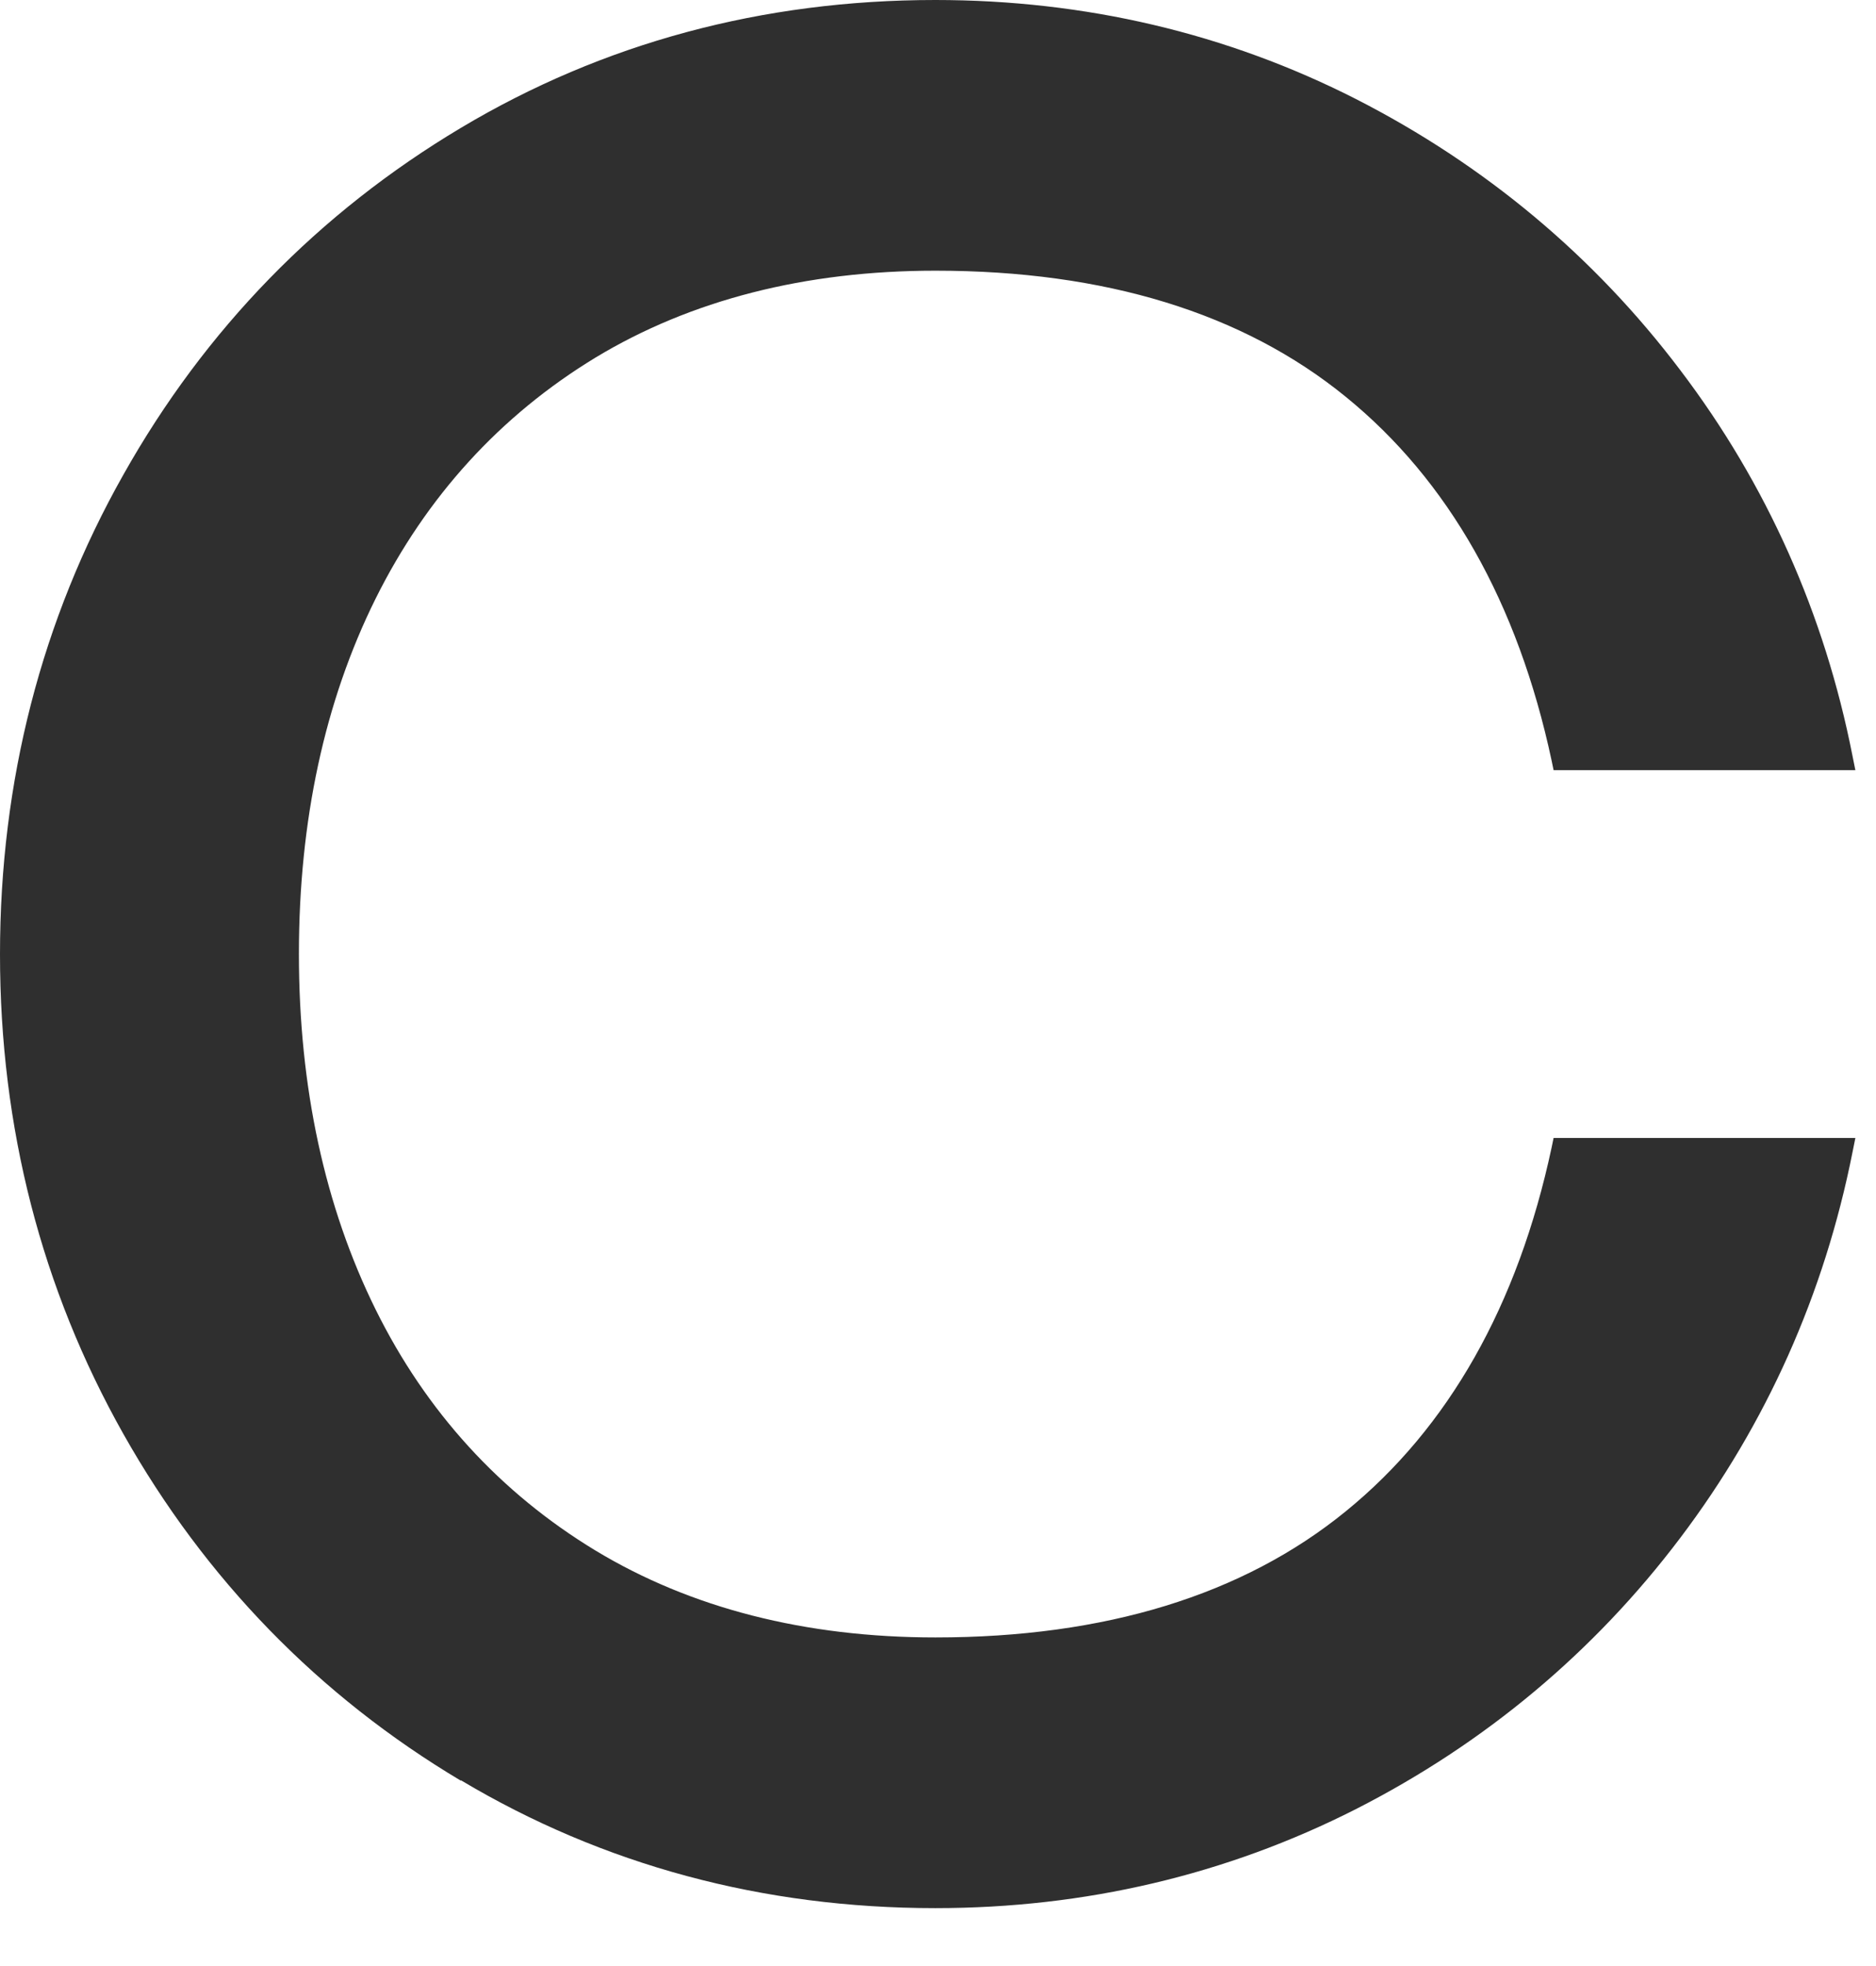 <?xml version="1.0" encoding="utf-8"?>
<svg xmlns="http://www.w3.org/2000/svg" fill="none" height="100%" overflow="visible" preserveAspectRatio="none" style="display: block;" viewBox="0 0 21 22" width="100%">
<path d="M5.159 19.921C6.75 20.87 8.537 21.352 10.47 21.352C12.147 21.352 13.73 20.979 15.178 20.244C16.623 19.508 17.844 18.487 18.809 17.209C19.774 15.932 20.422 14.48 20.737 12.893L20.769 12.734H17.391L17.369 12.84C16.991 14.607 16.215 15.977 15.063 16.913C13.912 17.85 12.368 18.323 10.472 18.323C9.014 18.323 7.732 17.995 6.665 17.35C5.599 16.704 4.77 15.797 4.204 14.652C3.637 13.504 3.346 12.168 3.346 10.676C3.346 9.184 3.634 7.848 4.204 6.7C4.772 5.558 5.599 4.65 6.665 4.002C7.732 3.357 9.014 3.029 10.472 3.029C12.368 3.029 13.912 3.502 15.063 4.439C16.215 5.375 16.991 6.745 17.369 8.512L17.391 8.618H20.769L20.737 8.459C20.425 6.872 19.777 5.417 18.809 4.142C17.844 2.865 16.62 1.844 15.178 1.108C13.733 0.373 12.149 0 10.47 0C8.537 0 6.75 0.481 5.159 1.431C3.567 2.381 2.296 3.685 1.381 5.312C0.464 6.936 0 8.742 0 10.679C0 12.615 0.464 14.419 1.381 16.046C2.298 17.672 3.57 18.979 5.159 19.926V19.921Z" fill="#2F2F2F" id="Vector"/>
</svg>